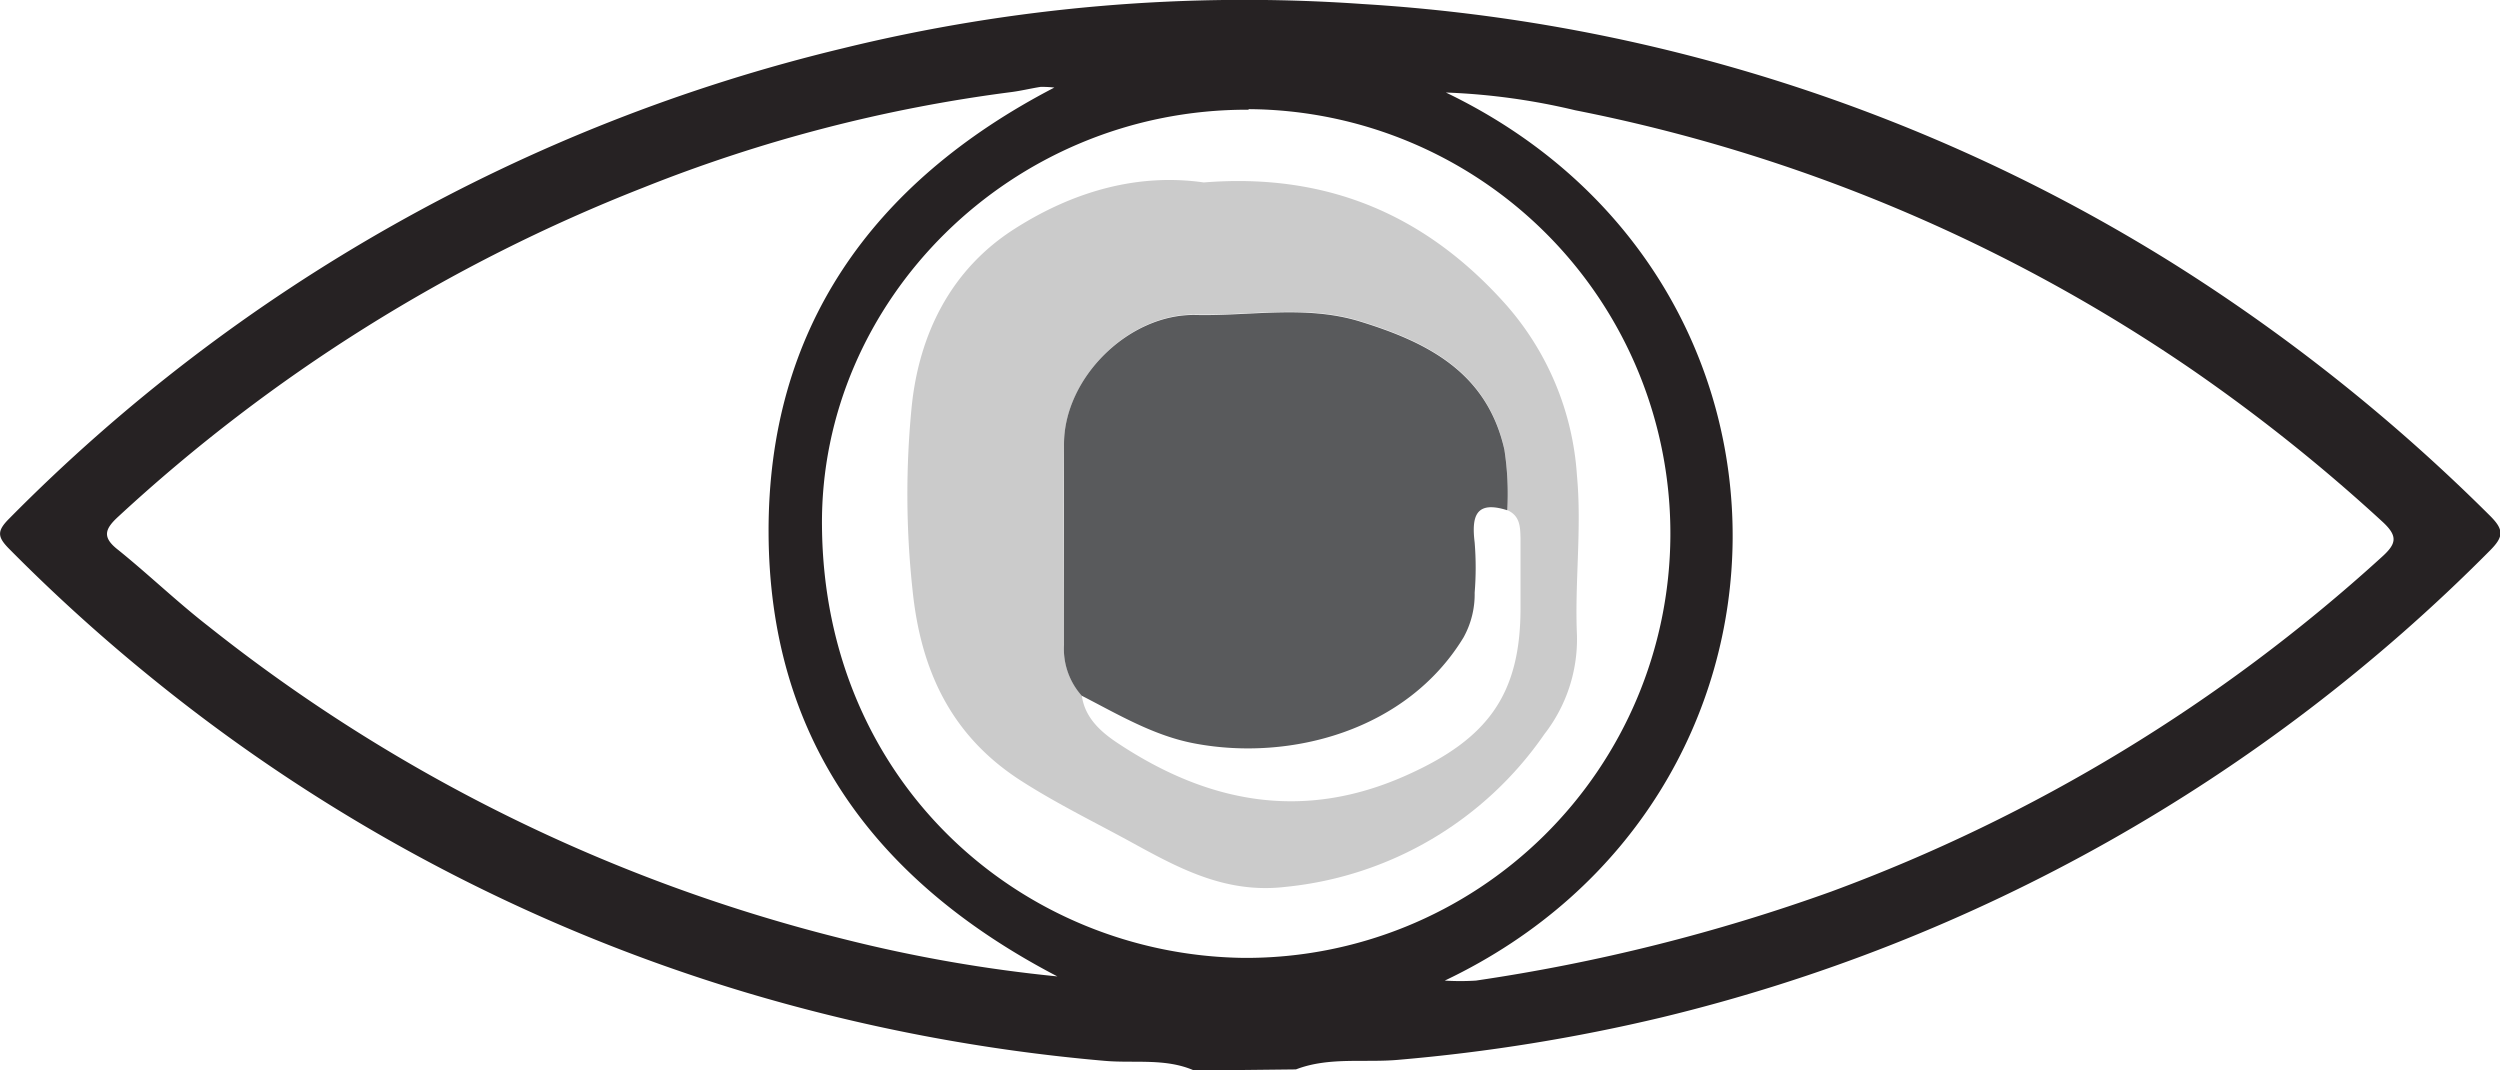 <svg xmlns="http://www.w3.org/2000/svg" viewBox="0 0 222.39 95.18"><title>glaucoma</title><path d="M113.3,104c-2.55-1.12-5.31-.63-7.94-.86A159.69,159.69,0,0,1,73.24,97,153.79,153.79,0,0,1,20.63,69.13,156.08,156.08,0,0,1,7.89,57.6c-1.07-1.08-1.1-1.6,0-2.7A155.1,155.1,0,0,1,82,13.08a150.26,150.26,0,0,1,46.32-3.95,153.52,153.52,0,0,1,71.94,23,162.08,162.08,0,0,1,28.32,22.53c1.24,1.24,1.21,1.85,0,3.07a155,155,0,0,1-73.68,41.54,159.25,159.25,0,0,1-23.36,3.77c-3.06.29-6.22-.28-9.19.86Zm22.29-8a22.36,22.36,0,0,0,2.77,0A163.38,163.38,0,0,0,170,88.07a149.67,149.67,0,0,0,48.91-29.72c1.34-1.2,1.52-1.87.06-3.2A155.24,155.24,0,0,0,202.1,41.68a147.34,147.34,0,0,0-54.9-23.1A58.56,58.56,0,0,0,135.69,17C170,33.5,169.44,79.9,135.59,96Zm-34.34-.31C84.65,87.08,75.51,74.2,75.44,56.18s9.07-31.13,25.42-39.62a9.25,9.25,0,0,0-1.23-.06c-.89.14-1.78.36-2.67.47a134.65,134.65,0,0,0-32.69,8.5A148.59,148.59,0,0,0,17.61,54.71c-1.25,1.14-1.47,1.87,0,3,2.71,2.19,5.22,4.61,8,6.77A148.15,148.15,0,0,0,82.1,92.3,130.24,130.24,0,0,0,101.25,95.64Zm16.89-77.16C97,18.45,80,35.54,80.19,55.57c.18,23,17.93,38.15,37.49,38.41a37.75,37.75,0,1,0,.46-75.5Z" transform="translate(-7.07 -8.77)" fill="#262223"/><path d="M114.15,25C125.29,24.11,134,28,141,35.83a25.47,25.47,0,0,1,6.35,15.25c.44,4.74-.21,9.48,0,14.21a13.76,13.76,0,0,1-2.9,8.79,31.76,31.76,0,0,1-23,13.58c-5.25.63-9.38-1.58-13.54-3.86-3.33-1.83-6.76-3.49-10-5.57-6.24-4-8.93-9.84-9.66-16.94a79.37,79.37,0,0,1-.07-16.45c.66-6.24,3.39-12.06,9.17-15.73C102.64,25.74,108.36,24.17,114.15,25Zm27,29.12a25.87,25.87,0,0,0-.26-5.41c-1.56-6.87-6.84-9.53-12.84-11.38-4.8-1.48-9.73-.47-14.6-.58-5.93-.13-11.68,5.58-11.73,11.5s0,11.89,0,17.83a6.25,6.25,0,0,0,1.58,4.54c.26,2,1.71,3.27,3.19,4.25,8.09,5.37,16.6,7,25.84,2.8,7.12-3.21,10-7.17,10-14.81,0-2.07,0-4.14,0-6.21C142.3,55.68,142.31,54.68,141.18,54.16Z" transform="translate(-7.07 -8.77)" fill="#cbcbcb"/><path d="M103.3,70.66a6.25,6.25,0,0,1-1.58-4.54c0-5.94,0-11.89,0-17.83s5.8-11.63,11.73-11.5c4.87.11,9.8-.9,14.6.58,6,1.85,11.28,4.51,12.84,11.38a25.87,25.87,0,0,1,.26,5.41c-2.83-.9-3.18.56-2.9,2.87a27.67,27.67,0,0,1,0,4.46,7.91,7.91,0,0,1-1,4c-5.06,8.3-15.41,11-23.83,9.43C109.75,74.25,106.57,72.34,103.3,70.66Z" transform="translate(-7.07 -8.77)" fill="#595a5c"/></svg>